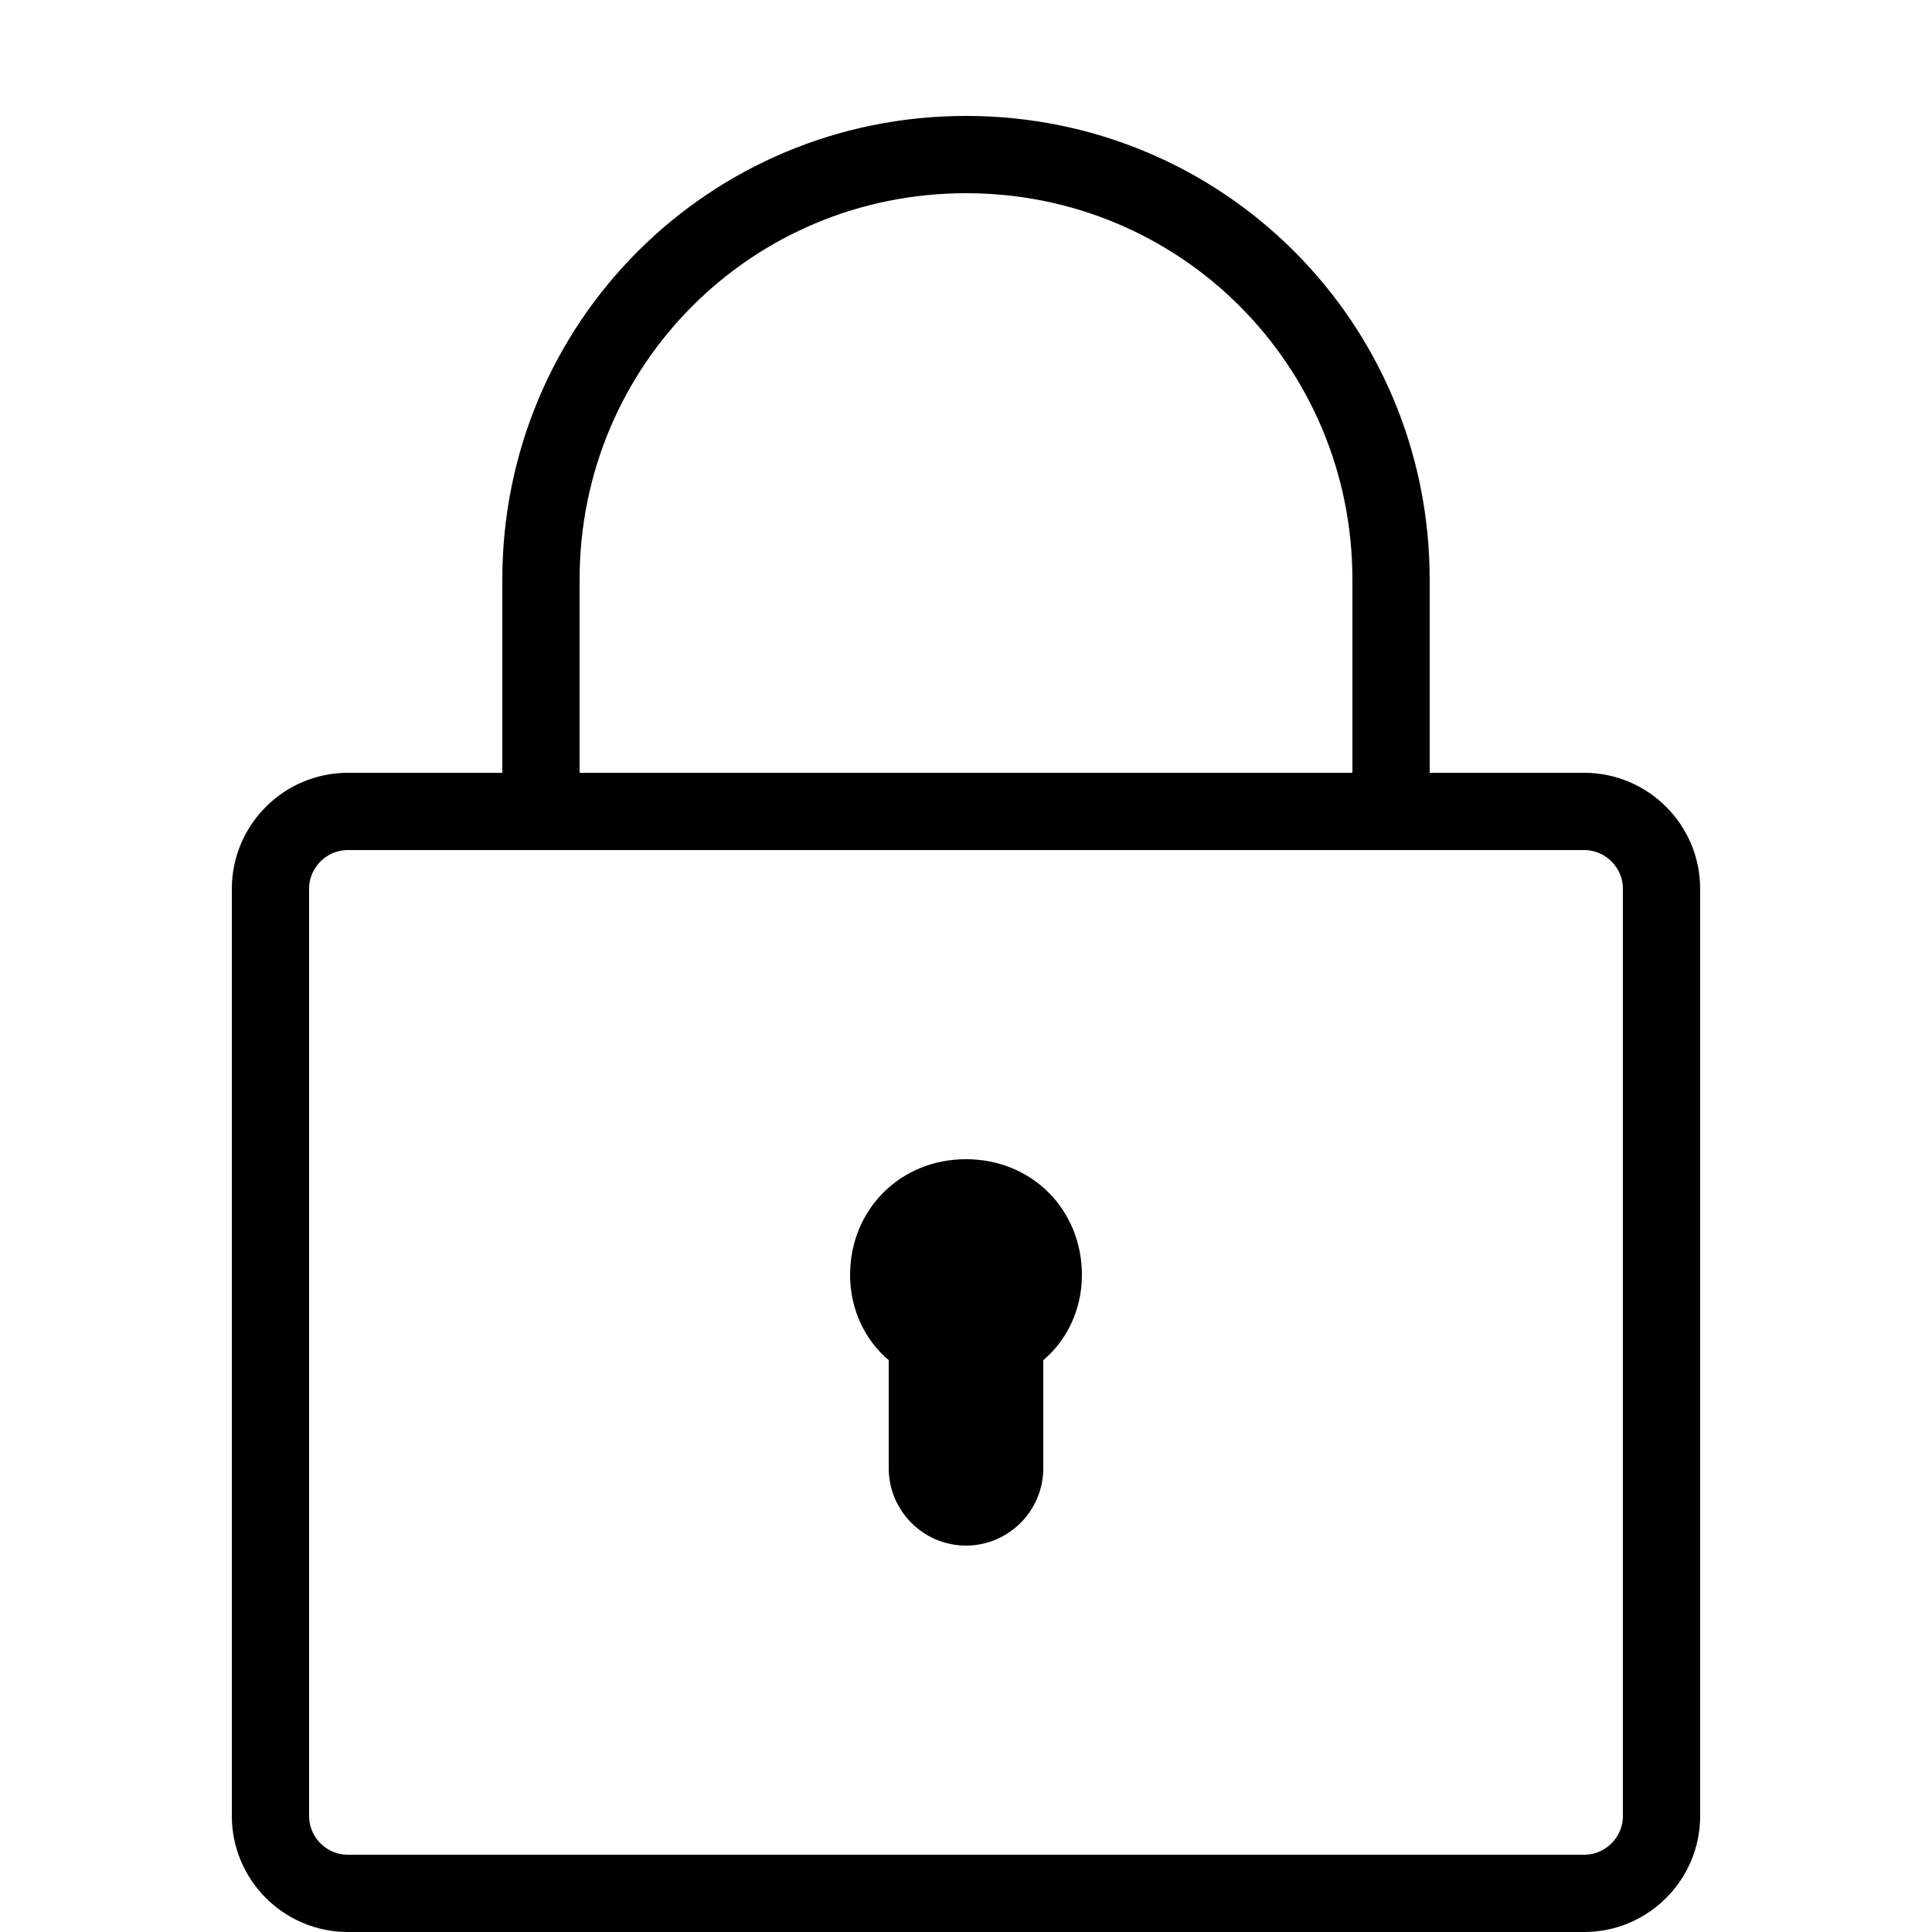 <svg fill="#000000" xmlns="http://www.w3.org/2000/svg"  viewBox="0 0 50 50" width="50px" height="50px"><path fill="none" stroke="#000000" stroke-linecap="round" stroke-miterlimit="10" stroke-width="2" d="M9 49c-1.1 0-2-.9-2-2V23c0-1.1.9-2 2-2h32c1.1 0 2 .9 2 2v24c0 1.1-.9 2-2 2H9zM36 21c0 0 0-4.9 0-6 0-6.1-4.9-11-11-11-6.1 0-11 4.9-11 11 0 1.1 0 6 0 6"/><path d="M28,33c0-1.7-1.3-3-3-3c-1.7,0-3,1.3-3,3c0,0.9,0.4,1.7,1,2.2V38c0,1.1,0.9,2,2,2c1.1,0,2-0.9,2-2v-2.8C27.6,34.7,28,33.9,28,33z"/></svg>